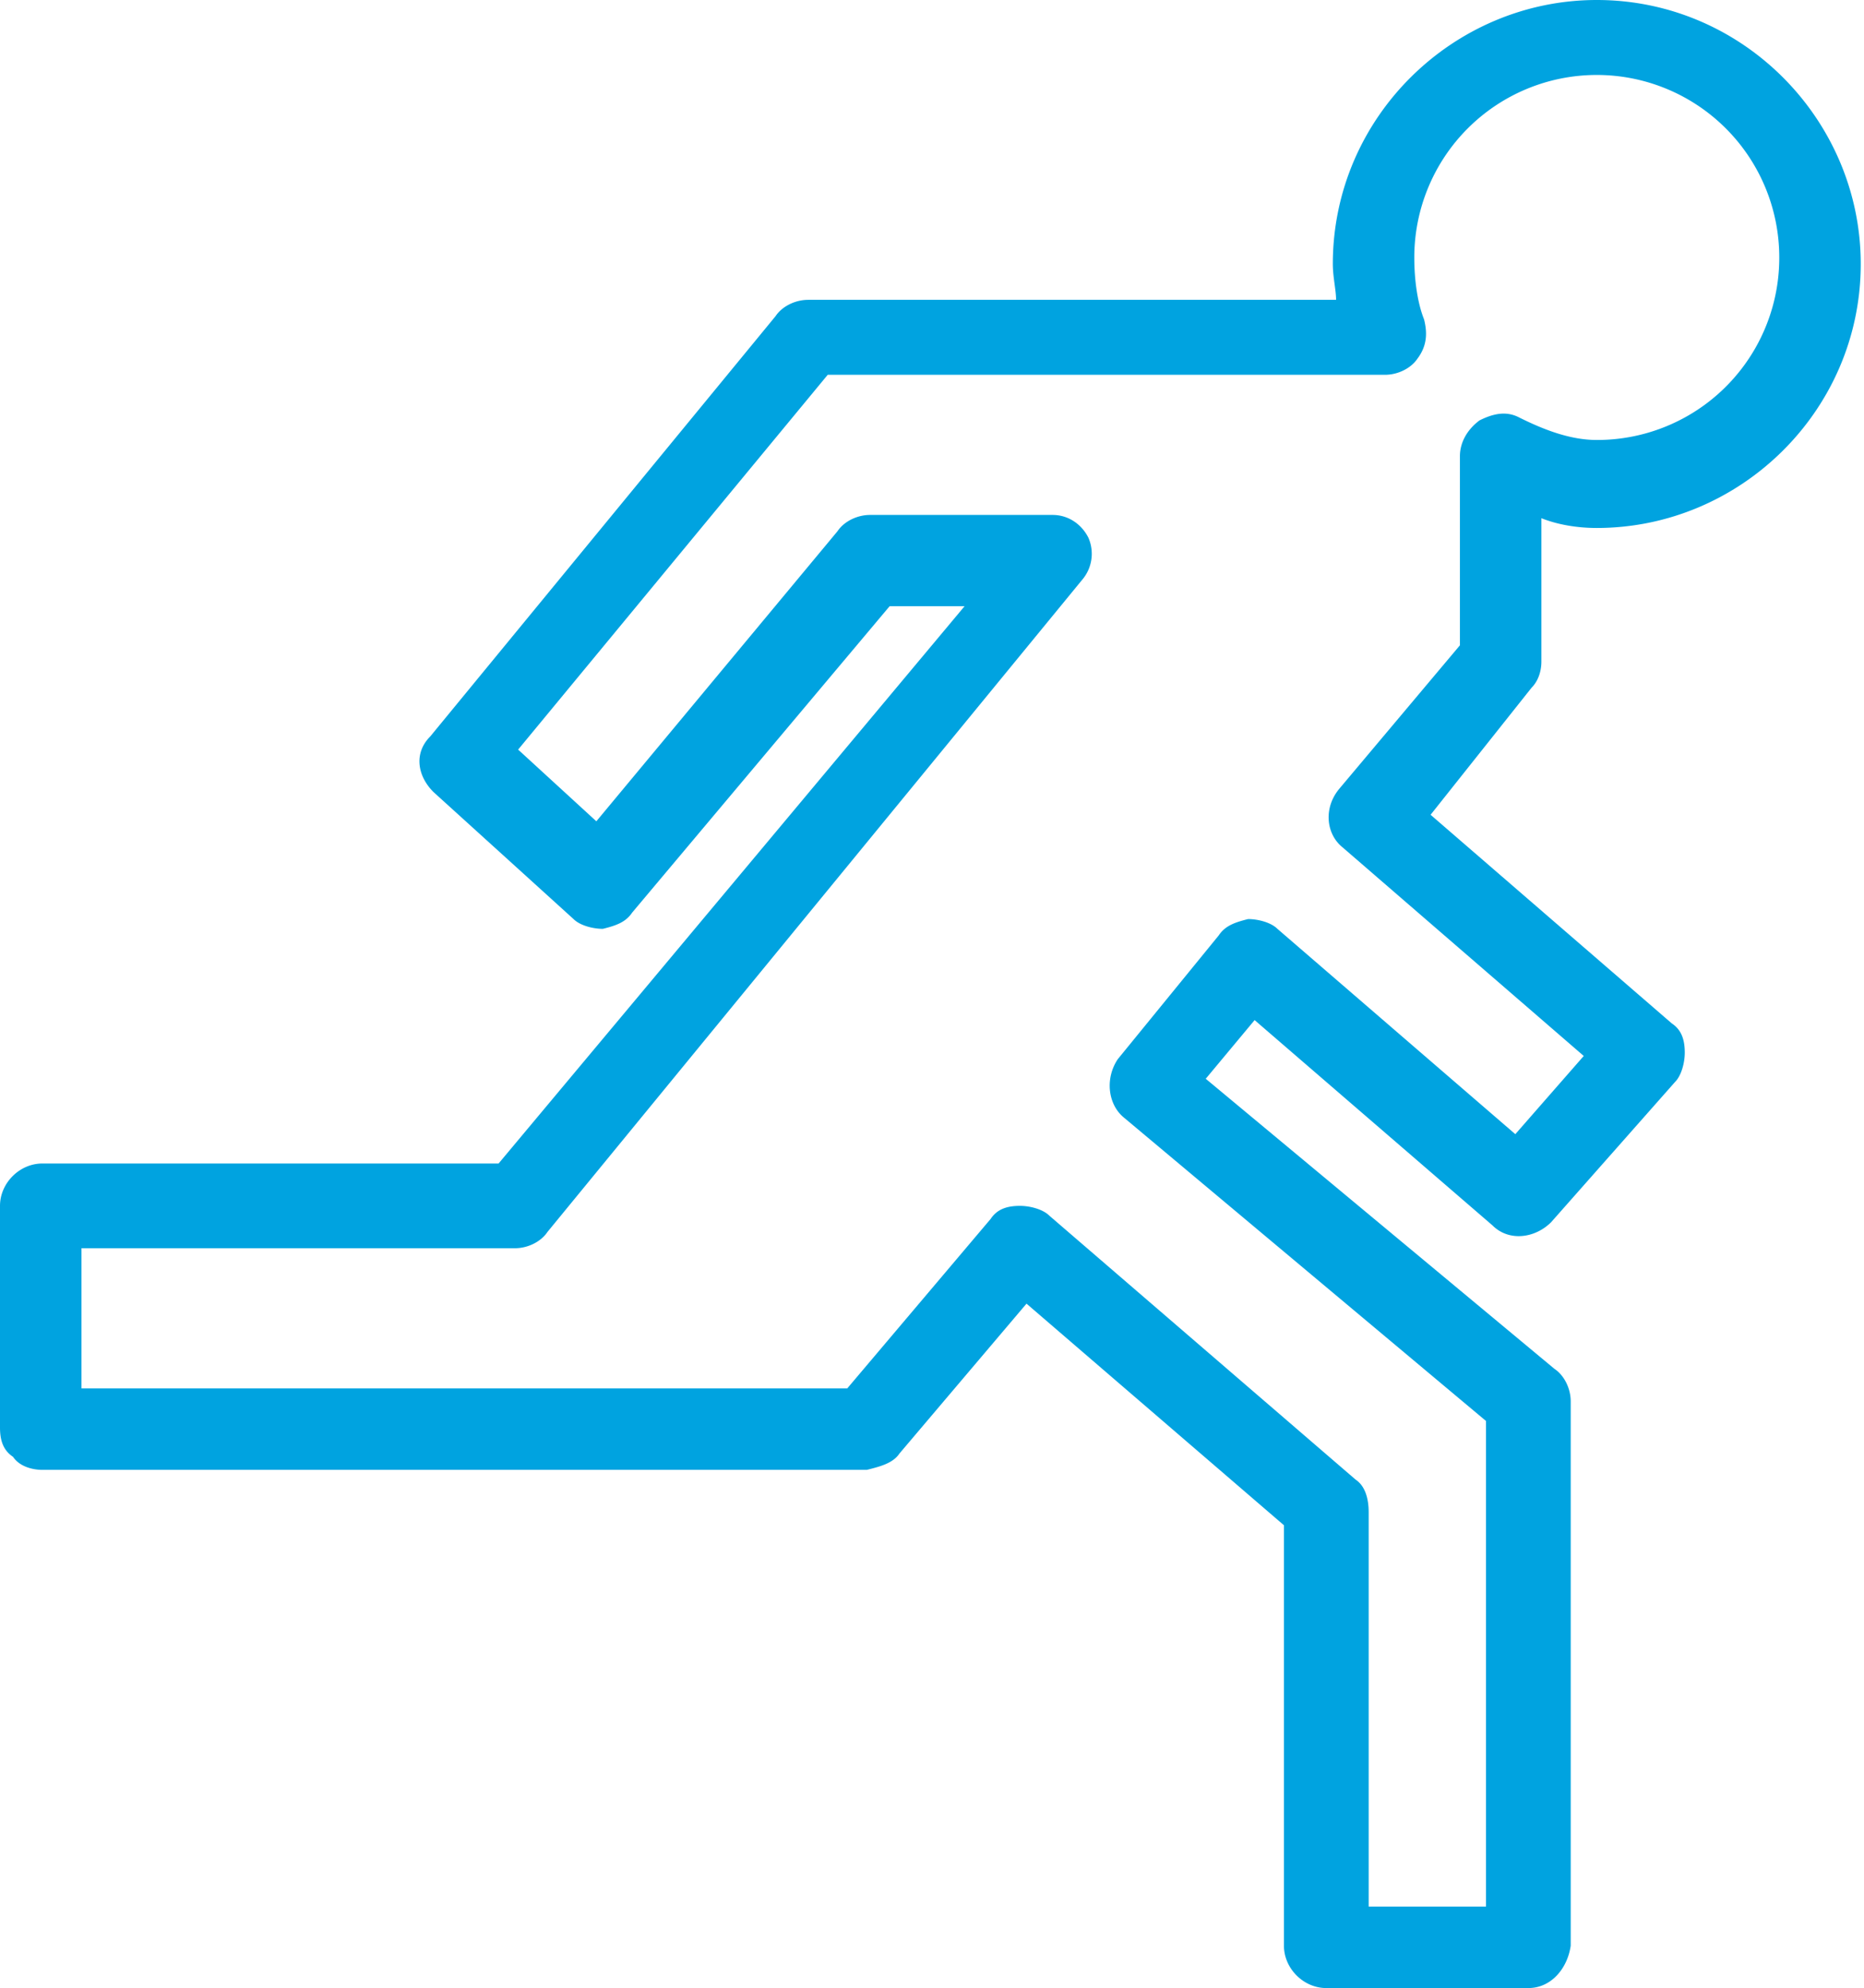 <svg xmlns="http://www.w3.org/2000/svg" viewBox="0 0 57.2 61"><path d="M46.9 61h-6.2c-.7 0-1.3-.6-1.3-1.3V46.8L31.5 40l-3.9 4.6c-.2.3-.6.4-1 .5H1.3c-.3 0-.7-.1-.9-.4-.3-.2-.4-.5-.4-.9V37c0-.7.6-1.3 1.3-1.3h14l14.3-17.1h-2.3L19.4 28c-.2.3-.5.4-.9.5-.3 0-.7-.1-.9-.3l-4.3-3.9c-.5-.5-.6-1.2-.1-1.7L23.8 9.7c.2-.3.6-.5 1-.5H41c0-.3-.1-.7-.1-1.1C40.9 3.6 44.6 0 49 0c4.5 0 8.1 3.7 8.1 8.1 0 4.5-3.7 8.1-8.1 8.1-.6 0-1.2-.1-1.7-.3v4.4c0 .3-.1.6-.3.8L43.9 25l7.4 6.4c.3.2.4.5.4.9 0 .3-.1.7-.3.9l-3.8 4.3c-.5.5-1.3.6-1.8.1l-7.3-6.3-1.5 1.8L47.7 42c.3.2.5.6.5 1v16.7c-.1.7-.6 1.3-1.3 1.3zm-5-2.5h3.7V43.6l-11.1-9.3c-.5-.4-.6-1.2-.2-1.8l3.1-3.8c.2-.3.5-.4.9-.5.3 0 .7.1.9.3l7.3 6.3 2.1-2.4-7.4-6.4c-.5-.4-.6-1.2-.1-1.8l3.7-4.4V14c0-.4.2-.8.6-1.1.4-.2.8-.3 1.2-.1.8.4 1.6.7 2.4.7a5.59 5.59 0 0 0 5.6-5.6 5.59 5.59 0 1 0-11.2 0c0 .7.1 1.4.3 1.9.1.4.1.8-.2 1.2-.2.3-.6.5-1 .5H25.4L15.9 23l2.4 2.2 7.4-8.9c.2-.3.6-.5 1-.5h5.6c.5 0 .9.3 1.1.7a1.23 1.23 0 0 1-.2 1.3l-16.4 20c-.2.3-.6.5-1 .5H2.5v4.3H26l4.4-5.2c.2-.3.5-.4.9-.4.3 0 .7.1.9.3l9.4 8.1c.3.2.4.6.4 1v12.1z" fill="#00a3e0"/></svg>
